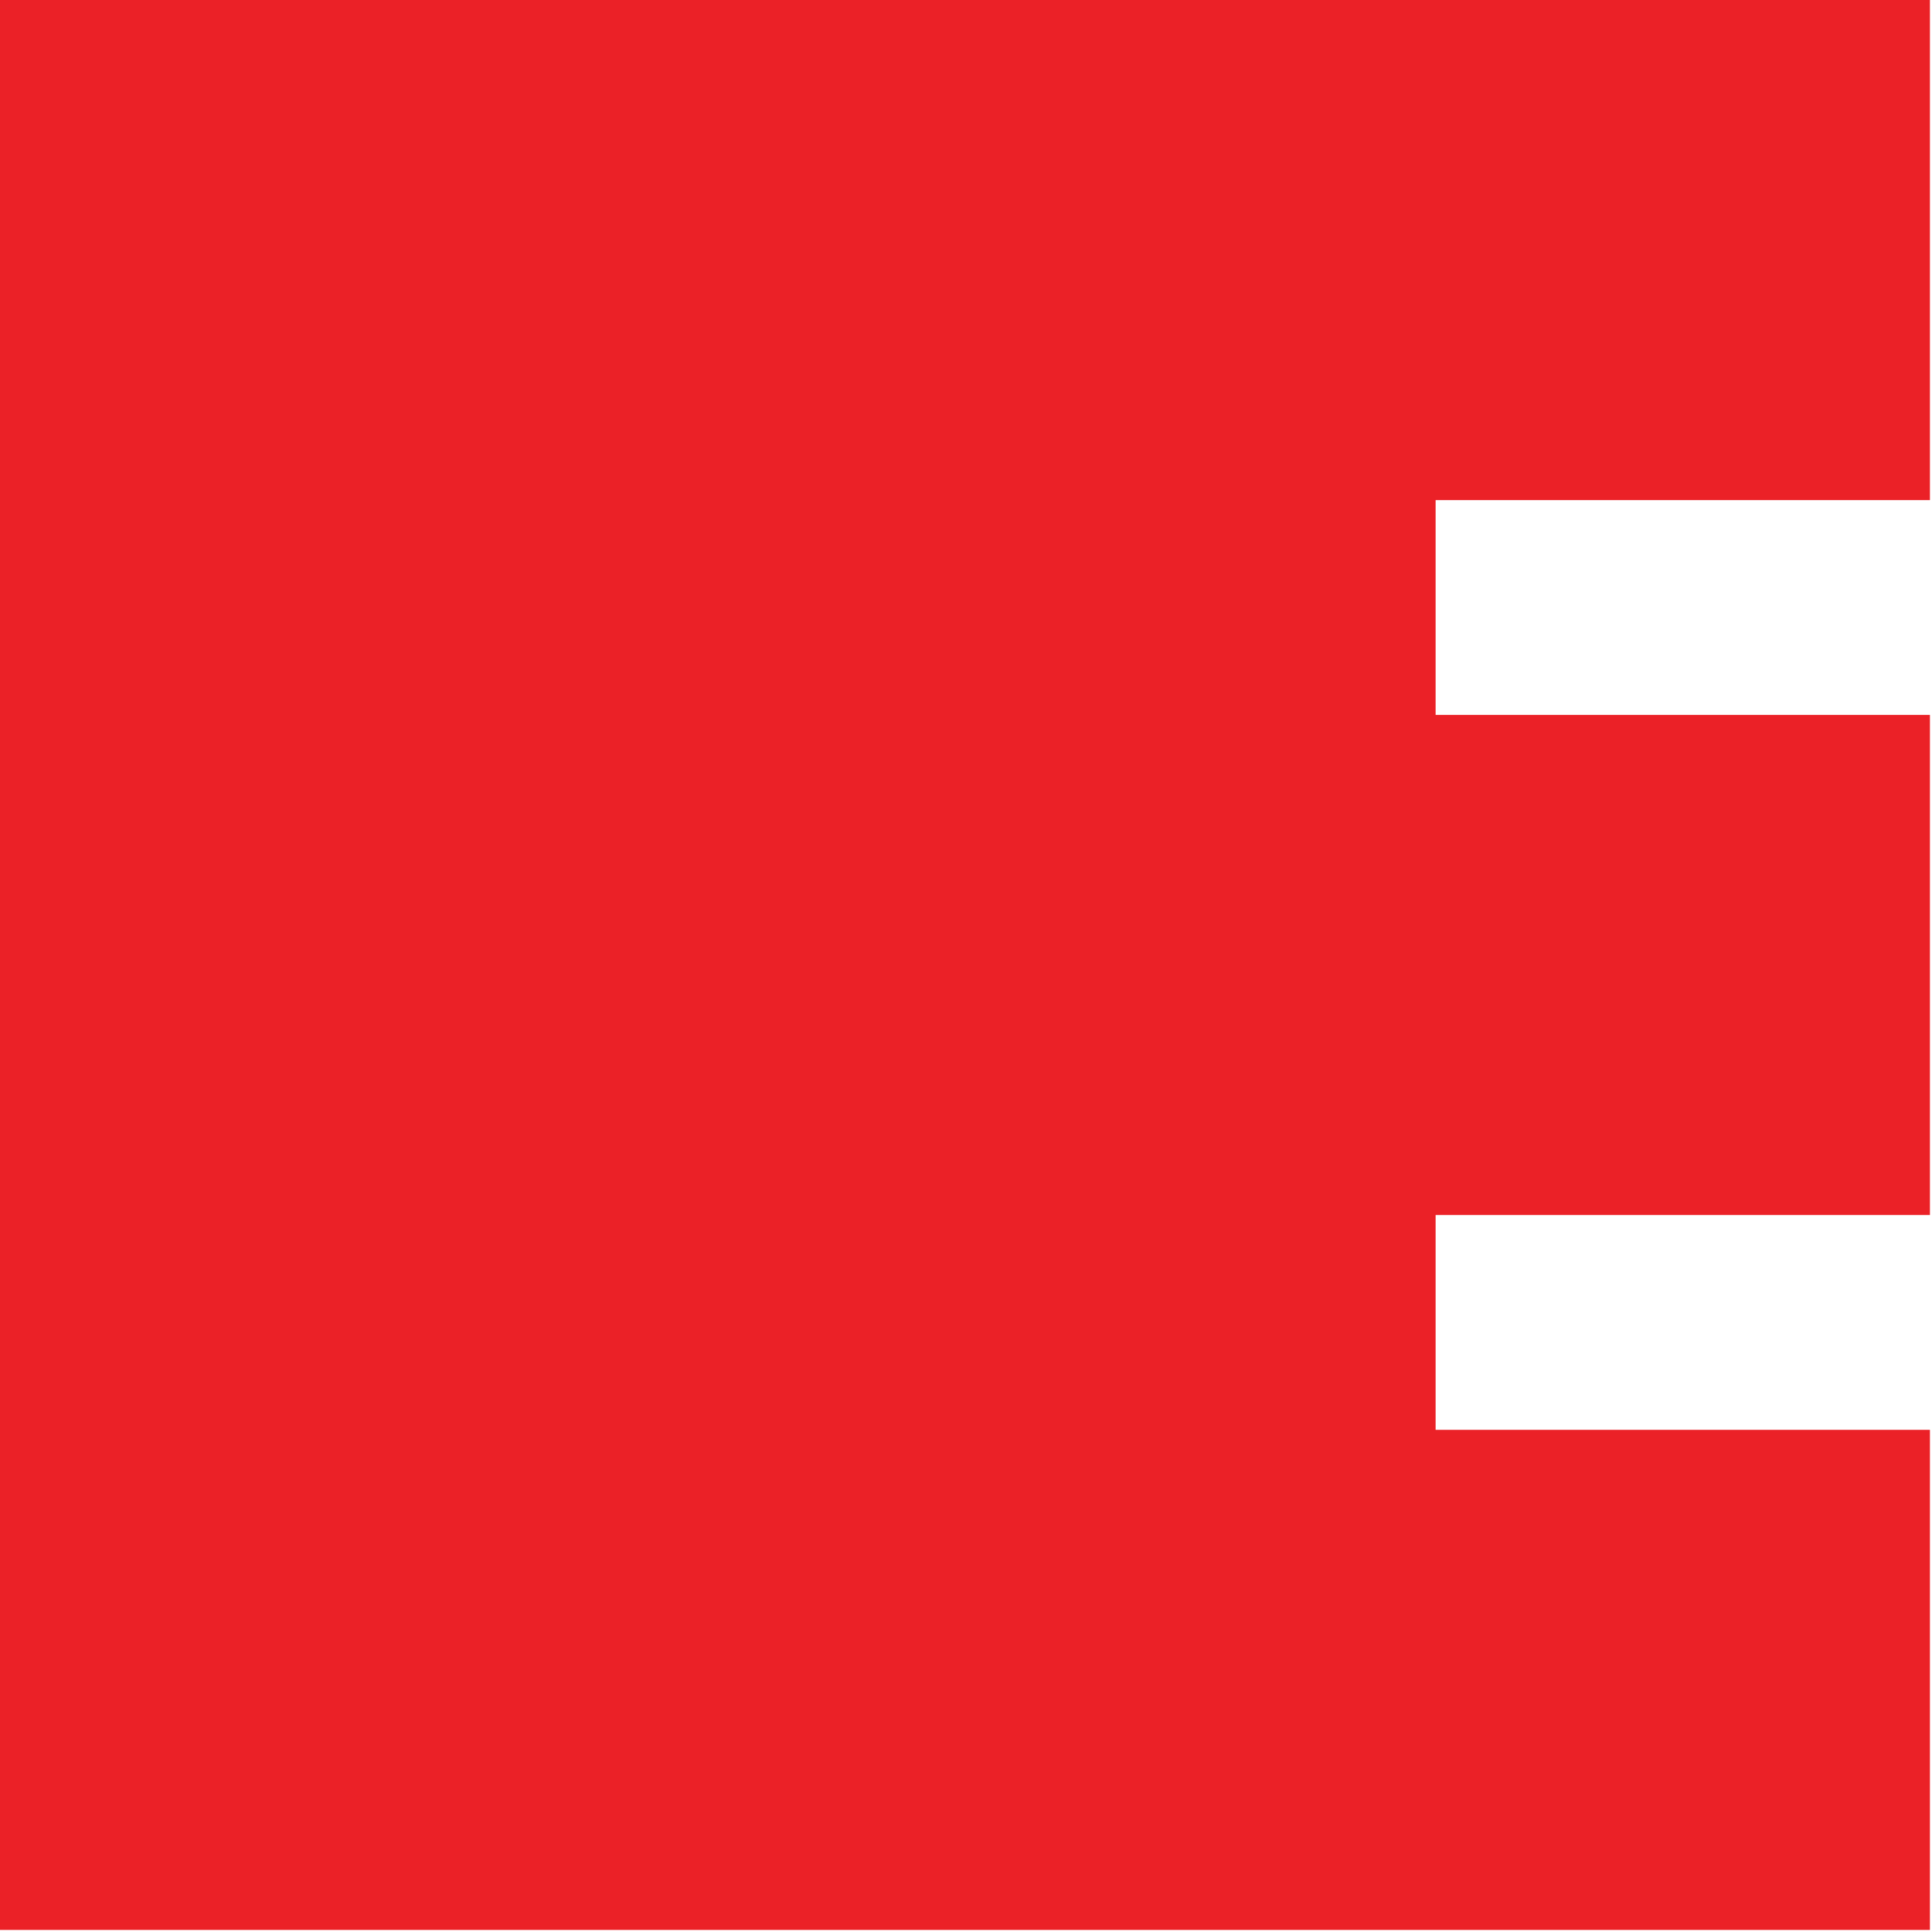<?xml version="1.0" encoding="UTF-8" standalone="no"?>
<svg xmlns="http://www.w3.org/2000/svg" xmlns:xlink="http://www.w3.org/1999/xlink" xmlns:serif="http://www.serif.com/" width="100%" height="100%" viewBox="0 0 244 244" version="1.1" xml:space="preserve" style="fill-rule:evenodd;clip-rule:evenodd;stroke-linejoin:round;stroke-miterlimit:2;">
    <g transform="matrix(1,0,0,1,-1498.12,-1470.97)">
        <g transform="matrix(1,0,0,1,1419.99,1392.84)">
            <path d="M321.87,141.29L321.87,78.13L78.13,78.13L78.13,321.87L321.87,321.87L321.87,258.71L259.44,258.71L259.44,231.58L321.87,231.58L321.87,168.42L259.44,168.42L259.44,141.29L321.87,141.29Z" style="fill:rgb(235,33,39);fill-rule:nonzero;"></path>
        </g>
    </g>
</svg>
